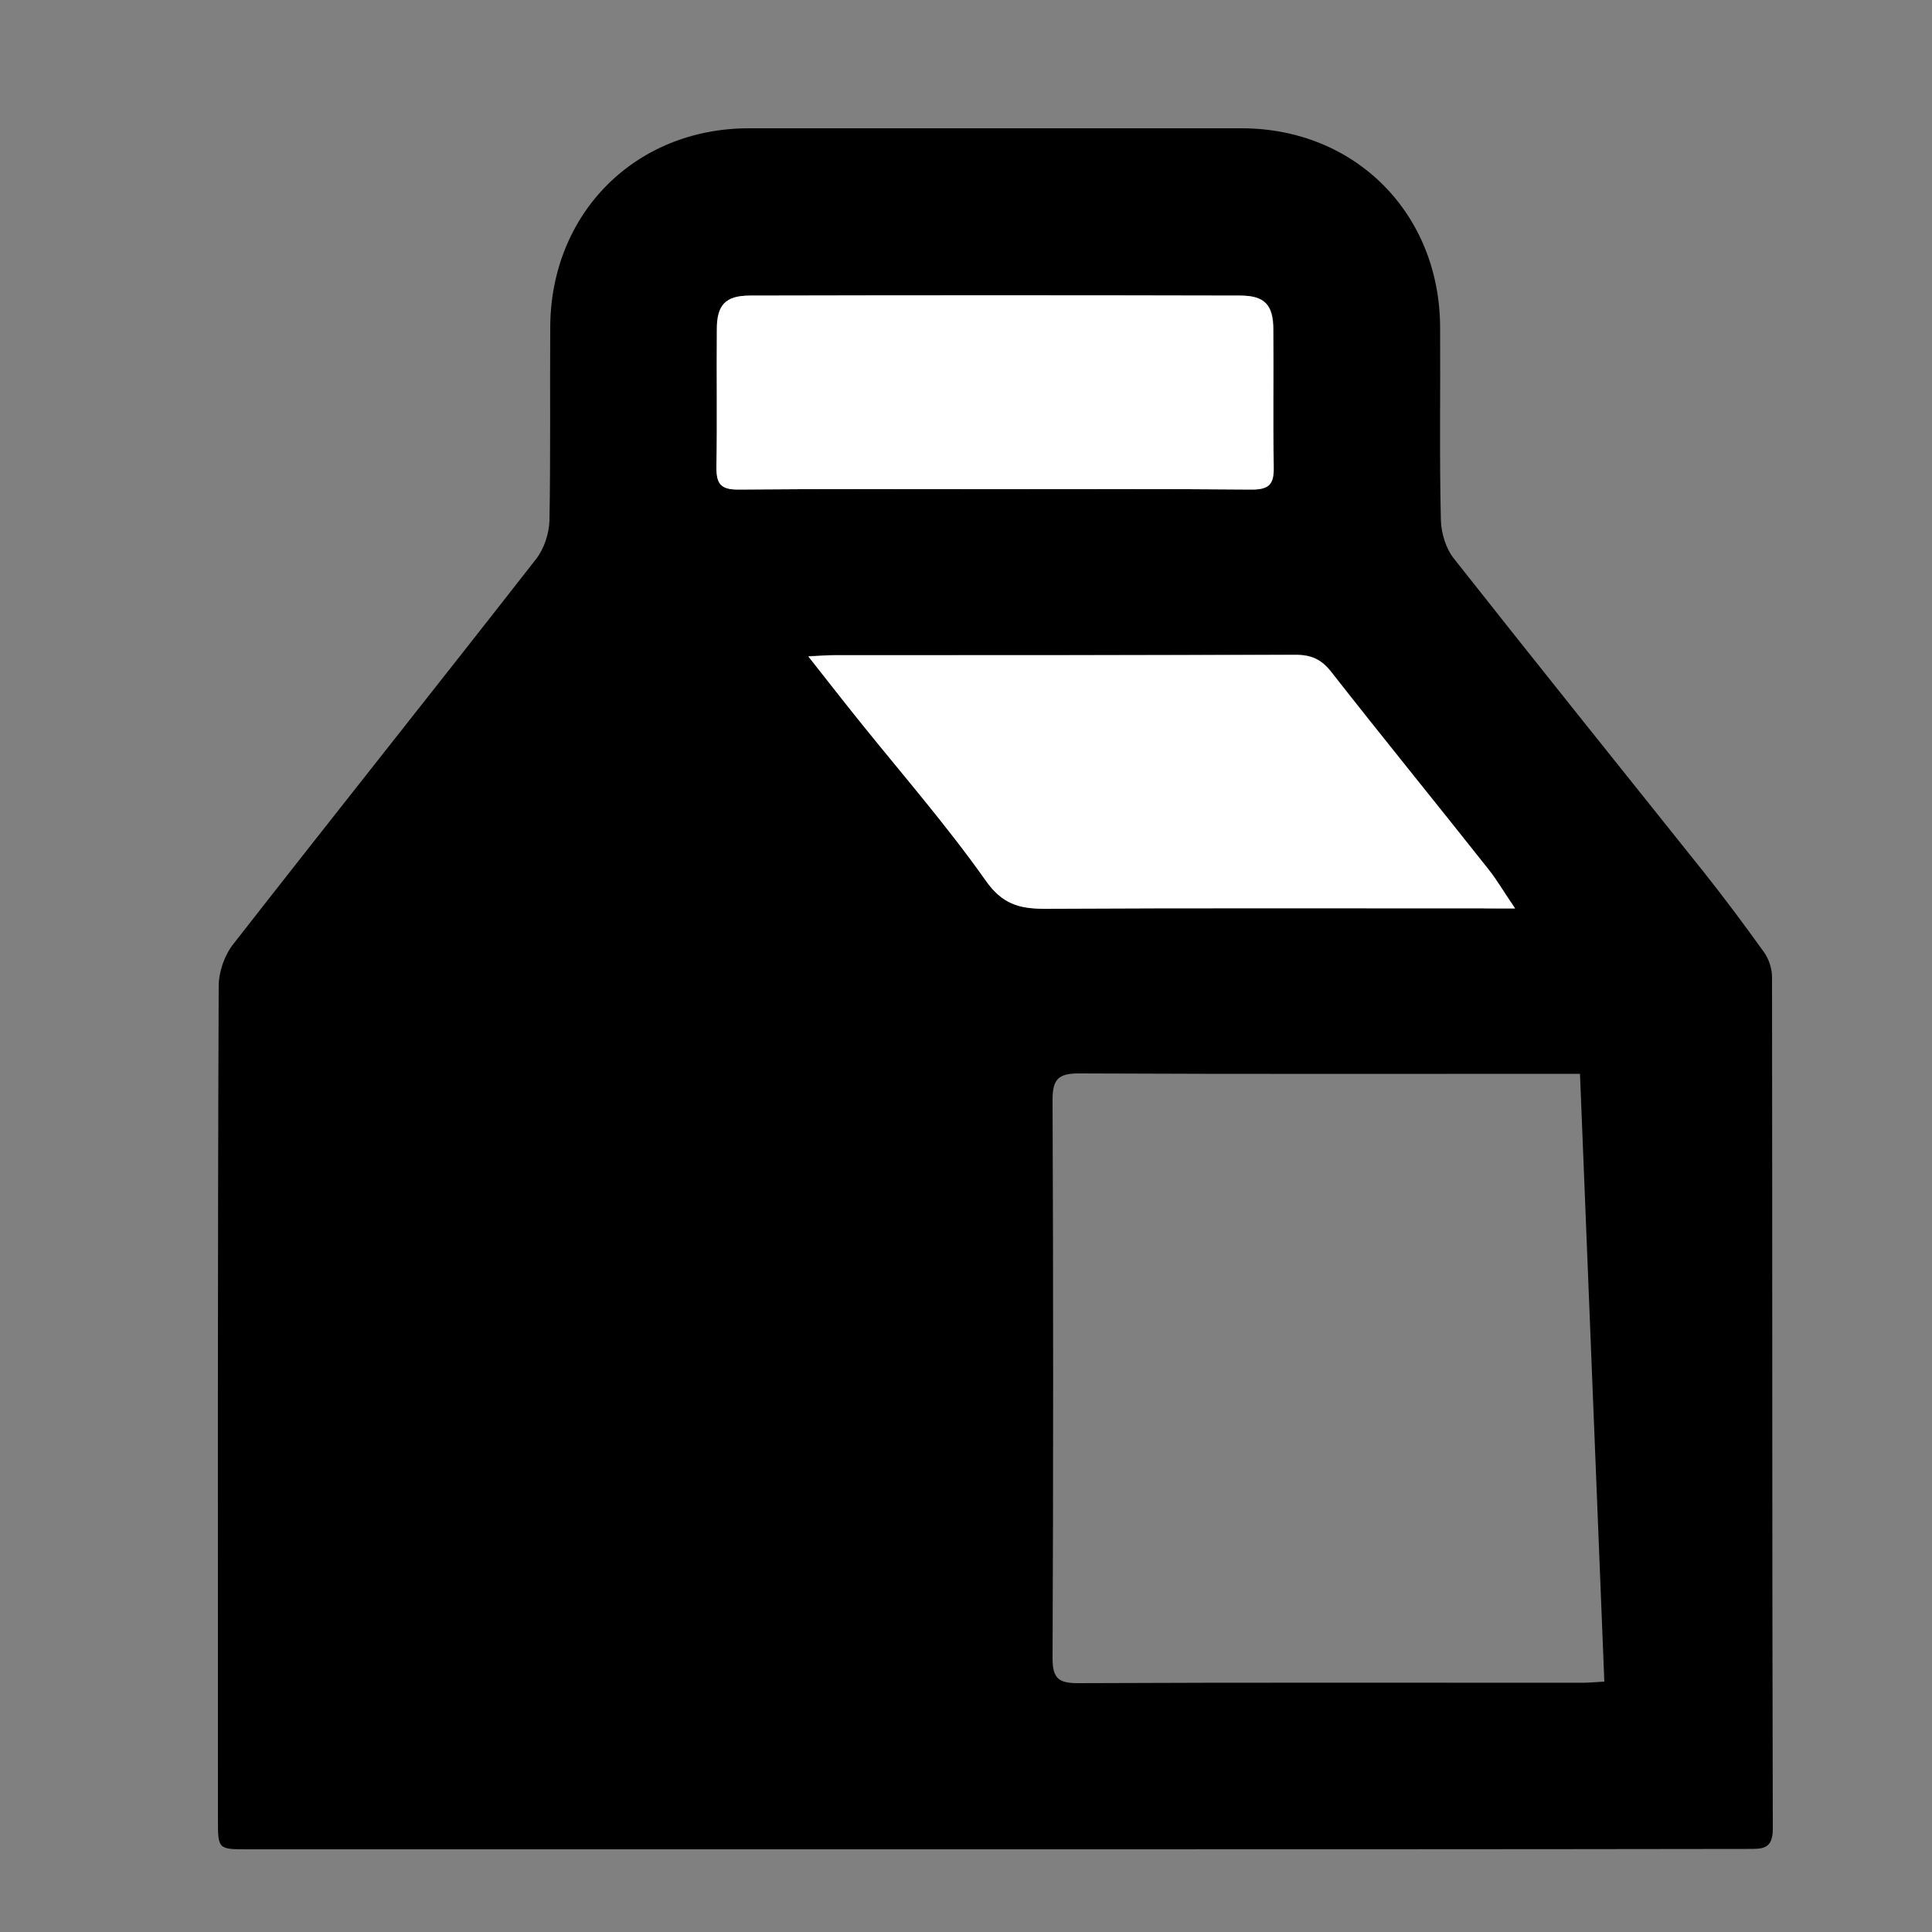 <?xml version="1.0" encoding="utf-8"?>
<!-- Generator: Adobe Illustrator 27.0.0, SVG Export Plug-In . SVG Version: 6.00 Build 0)  -->
<svg version="1.1" xmlns="http://www.w3.org/2000/svg" xmlns:xlink="http://www.w3.org/1999/xlink" x="0px" y="0px"
	 viewBox="0 0 500 500" style="enable-background:new 0 0 500 500;" xml:space="preserve">
<rect x="0" y="0" width="500" height="500" fill="#808080" stroke="none"/>
<style type="text/css">
	.st0{stroke:#000000;stroke-width:5;stroke-miterlimit:10;}
	.st1{fill:#FFFFFF;}
	.st2{fill:none;stroke:#000000;stroke-width:38.203;stroke-miterlimit:10;}
	.st3{stroke:#000000;stroke-width:14.72;stroke-miterlimit:10;}
	.st4{stroke:#000000;stroke-width:8.848;stroke-miterlimit:10;}
</style>
<g id="Layer_2">
</g>
<g id="Layer_1">
	<g>
		<path d="M257.6,478.6c-64.5,0-129,0-193.5,0c-7.7,0-7.7,0-7.7-7.9c0-71.8-0.1-143.7,0.2-215.5c0-3.7,1.5-8,3.8-10.9
			c26-33.3,52.4-66.4,78.4-99.7c2-2.6,3.3-6.5,3.4-9.9c0.3-16.7,0.1-33.3,0.2-50c0.1-29.5,22-51.5,51.4-51.5c42.5,0,85,0,127.5,0
			c29.4,0,51.3,22,51.4,51.5c0.1,16.7-0.2,33.4,0.2,50c0.1,3.3,1.3,7.3,3.4,9.9c21.3,27,42.9,53.9,64.4,80.8
			c5.5,6.9,10.7,13.9,15.8,21c1.3,1.8,2.1,4.3,2.1,6.5c0.1,73.5,0,147,0.2,220.4c0,5.4-2.8,5.2-6.6,5.2
			C387.3,478.6,322.5,478.6,257.6,478.6z M408.9,277.9c-43.2,0-86.5,0.1-129.7-0.1c-5.3,0-6.8,1.5-6.8,6.8
			c0.2,48.2,0.2,96.4,0,144.6c0,5.2,1.6,6.4,6.6,6.4c43.4-0.2,86.9-0.1,130.3-0.1c1.9,0,3.9-0.2,5.9-0.3 M392.1,235.1
			c-2.9-4.3-4.7-7.4-6.9-10.2c-13.5-17-27.3-34-40.7-51.1c-2.5-3.2-5.2-4.4-9.2-4.4c-39.7,0.1-79.4,0.1-119.2,0.1
			c-1.9,0-3.8,0.2-6.9,0.3c4.9,6.2,9.1,11.5,13.2,16.7c11,13.7,22.6,27,32.7,41.3c4.3,6.1,8.6,7.4,15.2,7.3
			c37.9-0.2,75.8-0.1,113.7-0.1C386.1,235.1,388.3,235.1,392.1,235.1z M257.5,126.6c22.2,0,44.3-0.1,66.5,0.1c4.4,0,5.7-1.3,5.7-5.6
			c-0.2-11.9,0-23.8-0.1-35.7c0-6.5-2.2-8.8-8.5-8.9c-42.3-0.1-84.6-0.1-126.9,0c-6.3,0-8.5,2.4-8.6,8.8
			c-0.1,11.9,0.1,23.8-0.1,35.7c-0.1,4.2,1.1,5.7,5.6,5.7C213.2,126.5,235.4,126.6,257.5,126.6z"/>
		<path class="st1" d="M392.1,235.1c-3.8,0-6,0-8.1,0c-37.9,0-75.8-0.1-113.7,0.1c-6.6,0-11-1.3-15.2-7.3
			c-10.1-14.3-21.7-27.6-32.7-41.3c-4.2-5.2-8.3-10.5-13.2-16.7c3.1-0.2,5-0.3,6.9-0.3c39.7,0,79.4,0,119.2-0.1
			c4.1,0,6.7,1.2,9.2,4.4c13.4,17.1,27.2,34,40.7,51.1C387.4,227.7,389.2,230.9,392.1,235.1z"/>
		<path class="st1" d="M257.5,126.6c-22.2,0-44.3-0.1-66.5,0.1c-4.5,0-5.6-1.5-5.6-5.7c0.2-11.9,0-23.8,0.1-35.7
			c0-6.4,2.2-8.8,8.6-8.8c42.3-0.1,84.6-0.1,126.9,0c6.3,0,8.5,2.4,8.5,8.9c0.1,11.9-0.1,23.8,0.1,35.7c0.1,4.3-1.3,5.6-5.7,5.6
			C301.9,126.5,279.7,126.6,257.5,126.6z"/>
	</g>
</g>
</svg>
